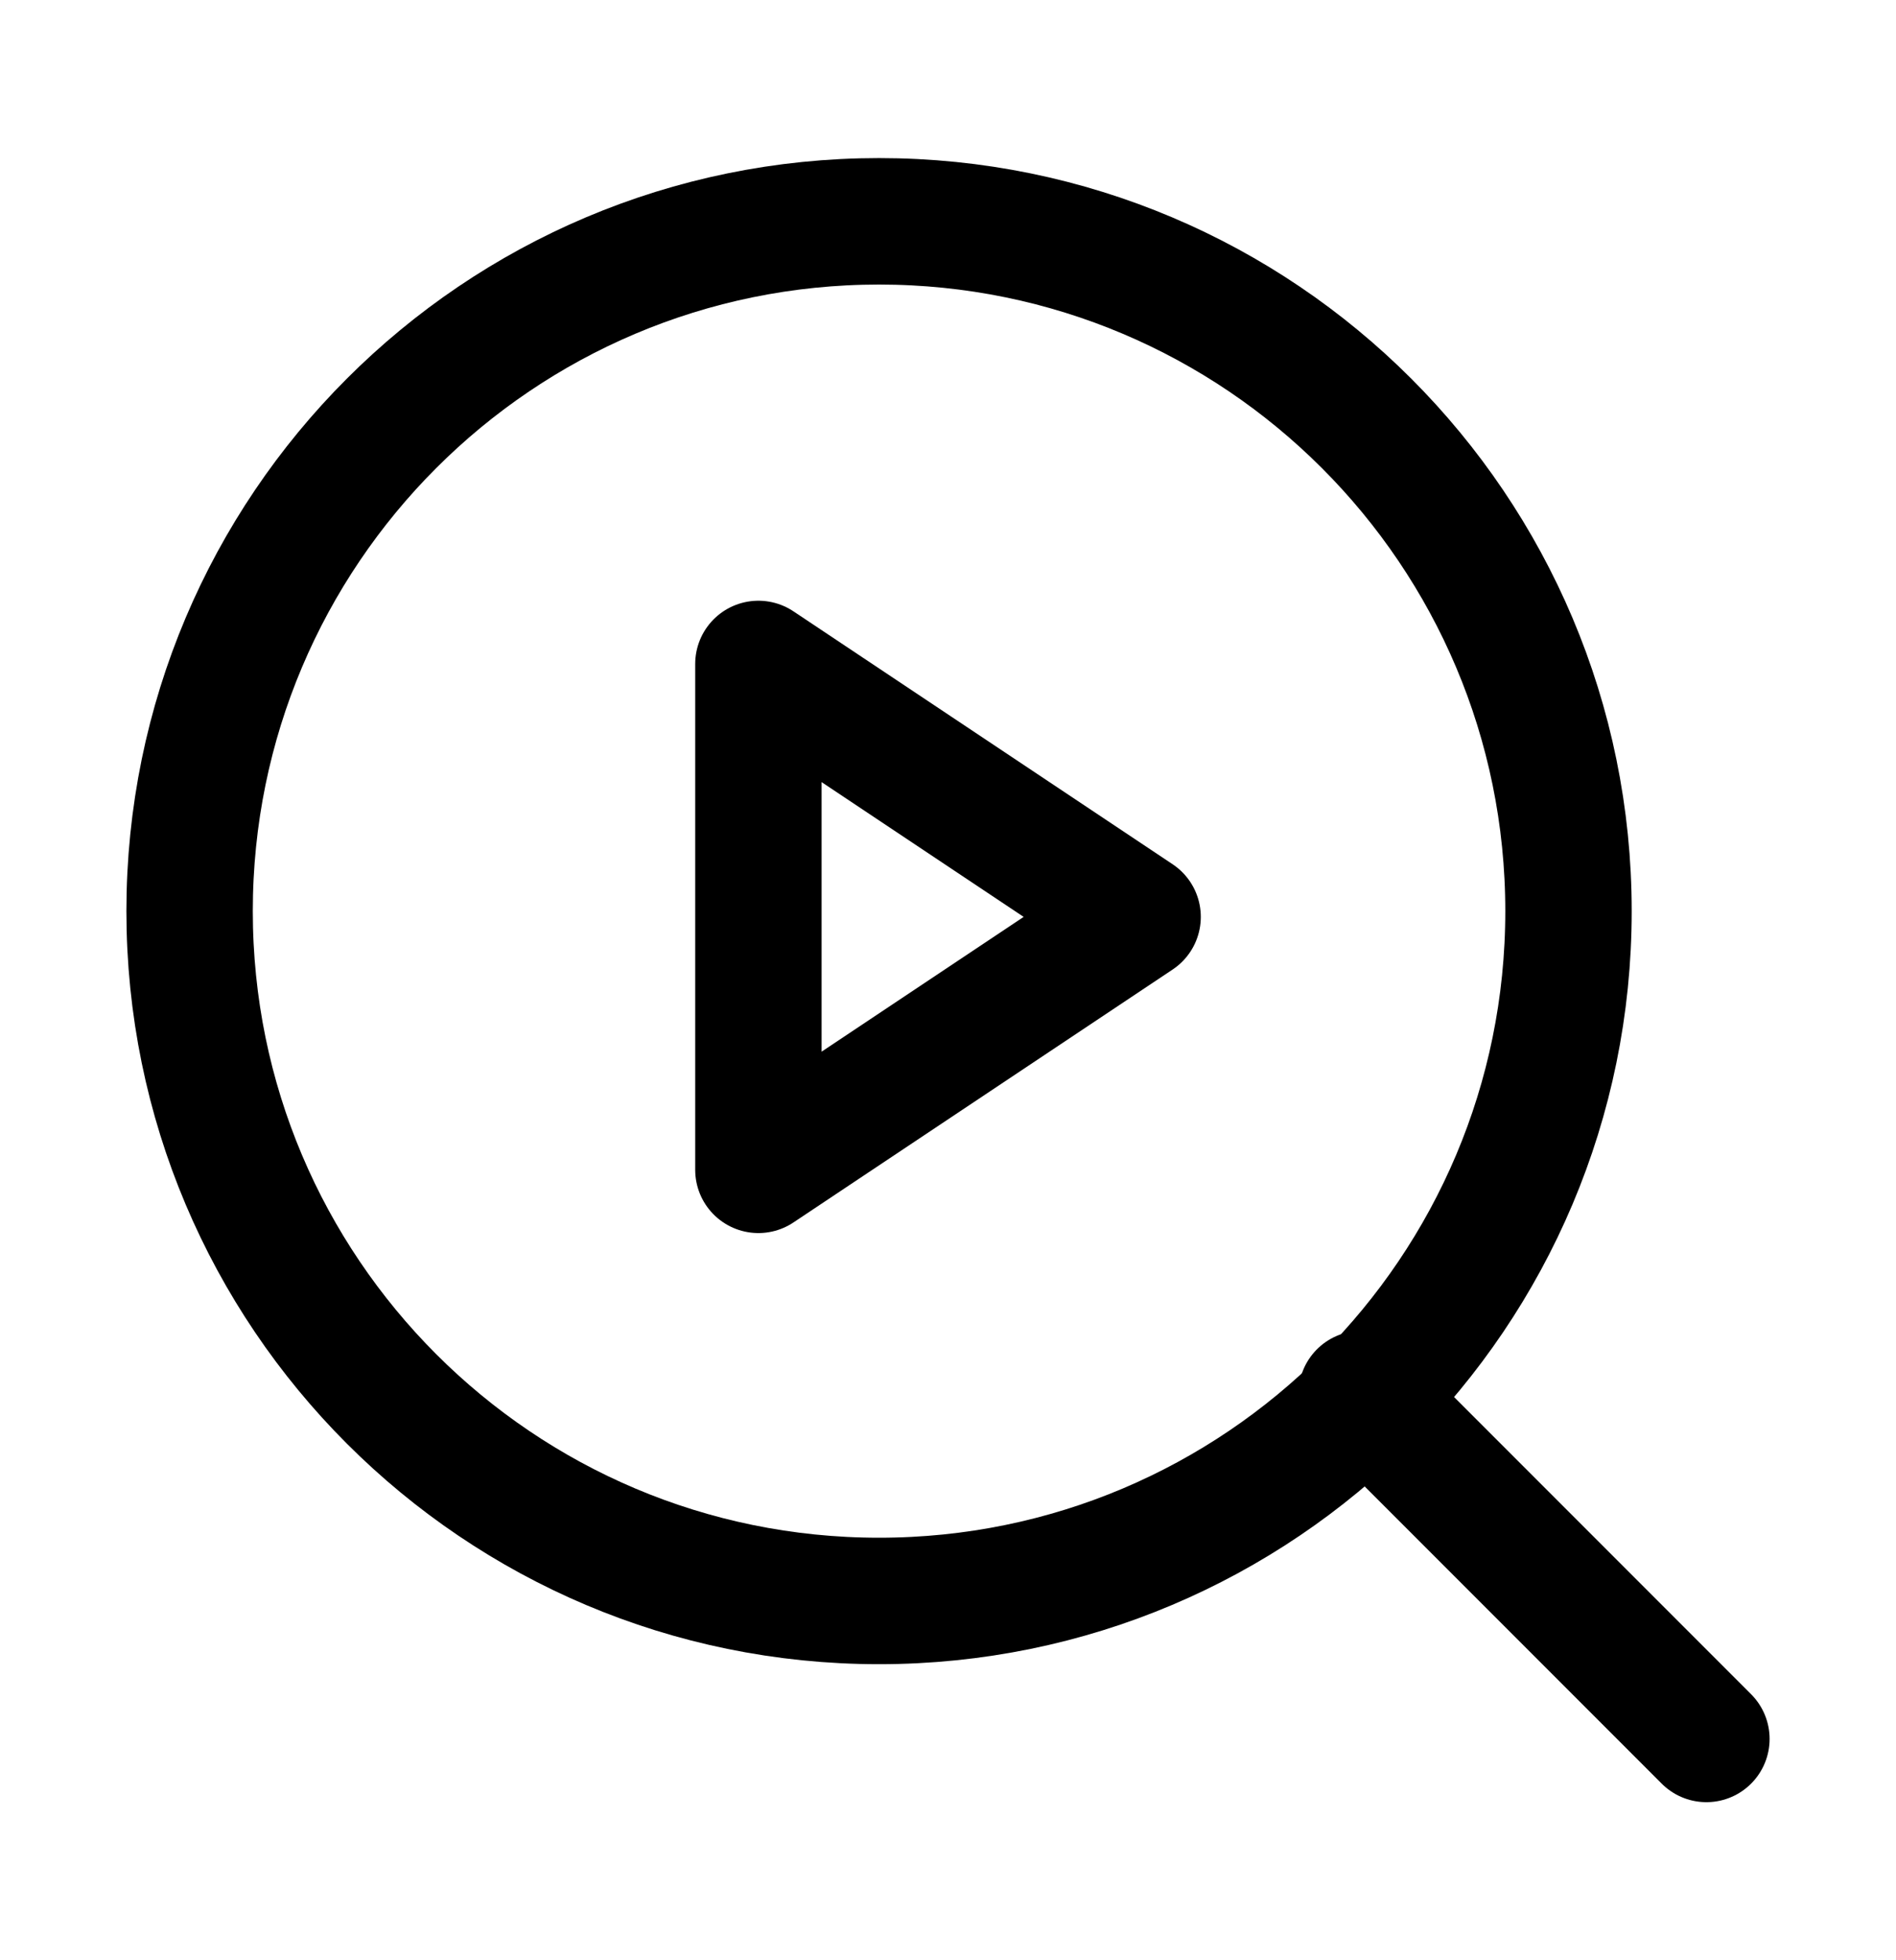 <svg width="30" height="31" viewBox="0 0 30 31" fill="none" xmlns="http://www.w3.org/2000/svg">
<path d="M13.909 25.318C19.934 25.318 24.818 20.434 24.818 14.409C24.818 8.384 19.934 3.5 13.909 3.5C7.884 3.5 3 8.384 3 14.409C3 20.434 7.884 25.318 13.909 25.318Z" stroke="black" stroke-width="2" stroke-linecap="round" stroke-linejoin="round"/>
<path d="M27 27.5L21.545 22.045" stroke="black" stroke-width="2" stroke-linecap="round" stroke-linejoin="round"/>
<path d="M12 18.5L18 14.5L12 10.5V18.5Z" stroke="black" stroke-width="2" stroke-linecap="round" stroke-linejoin="round"/>
</svg>
